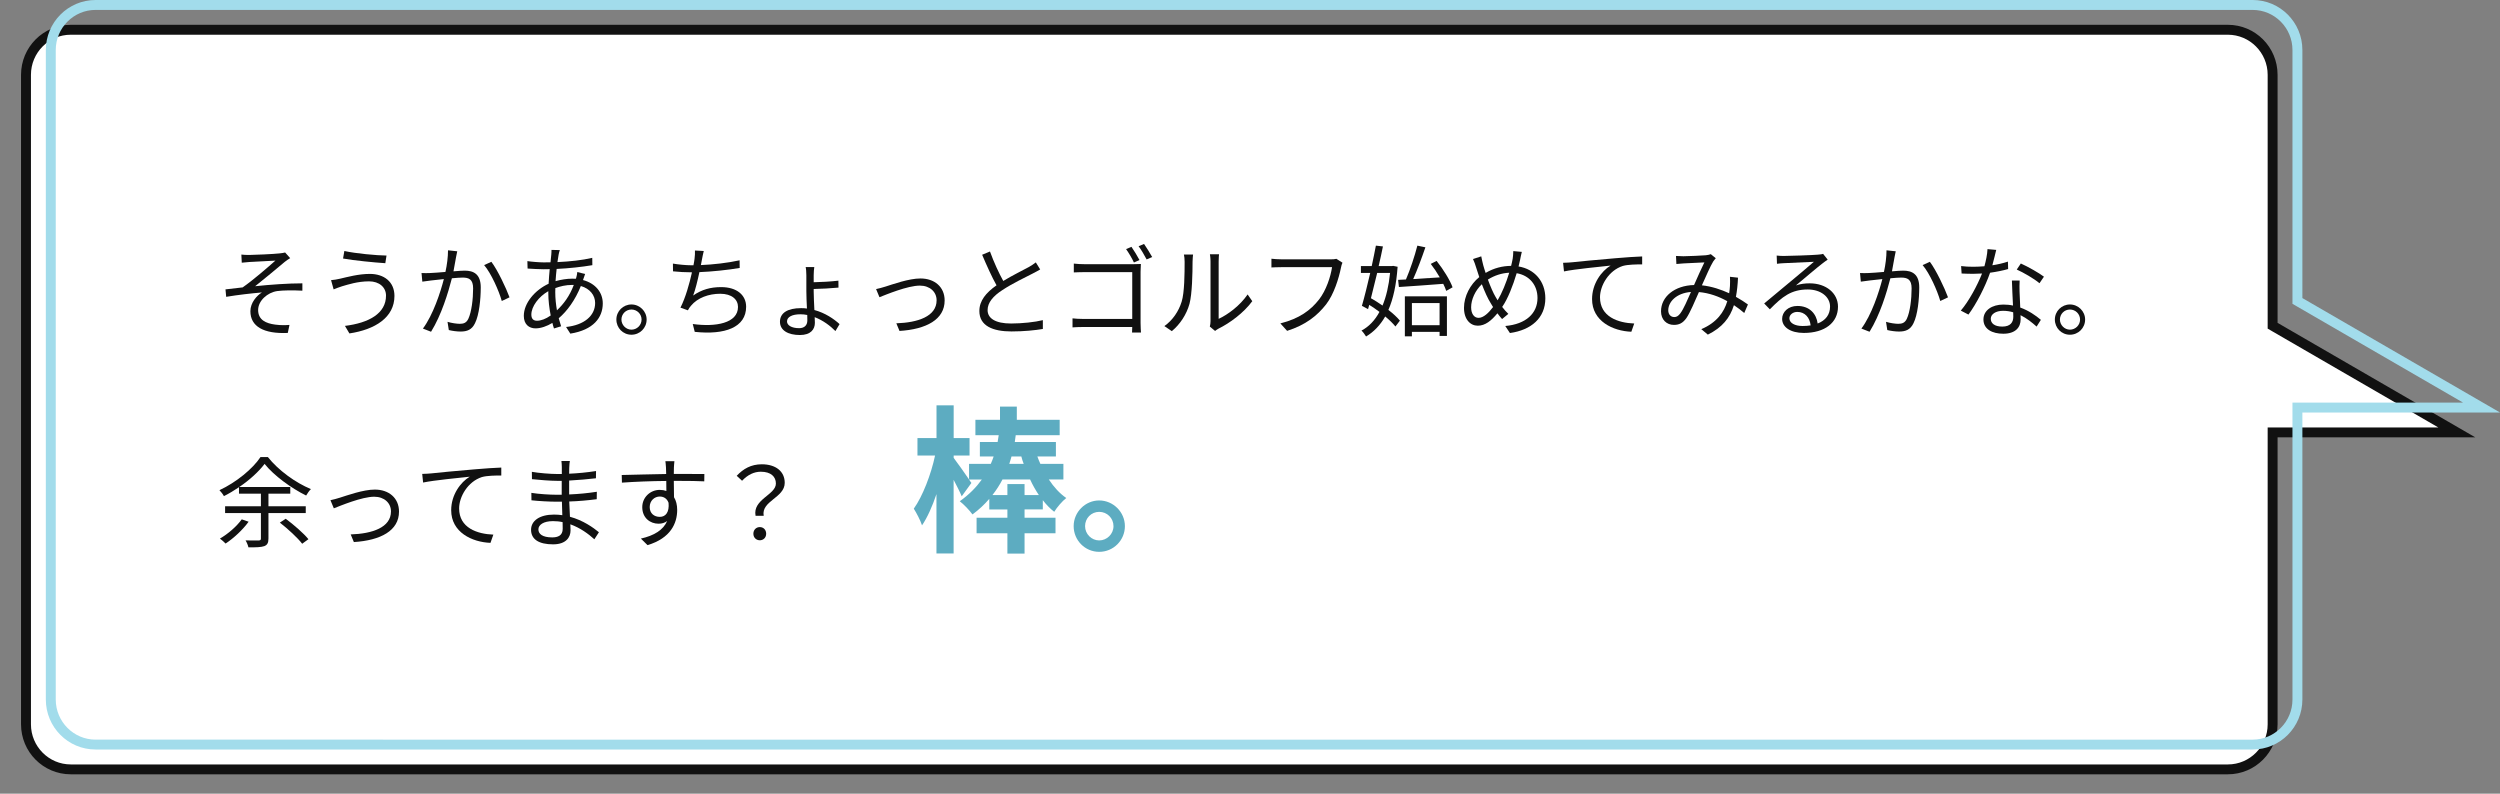 <?xml version="1.0" encoding="UTF-8"?><svg id="text" xmlns="http://www.w3.org/2000/svg" viewBox="0 0 504 160"><rect x="0" y="0" width="504" height="160" fill="#808080" stroke="none"/><defs><style>.cls-1{fill:#5dacc1;}.cls-1,.cls-2,.cls-3,.cls-4{stroke-width:0px;}.cls-2{fill:#a2dceb;}.cls-3{fill:#111;}.cls-4{fill:#fff;}</style></defs><path class="cls-4" d="m14.26,155.11c-4.97,0-9.02-4.07-9.02-9.08V15.08c0-5.01,4.05-9.08,9.02-9.08h434.88c4.97,0,9.02,4.07,9.02,9.08v50.59l37.12,21.5h-37.12v58.86c0,5.01-4.05,9.08-9.02,9.08H14.26Z"/><path class="cls-3" d="m449.14,7c4.42,0,8.02,3.63,8.02,8.08v51.17l1,.58,33.4,19.34h-34.4v59.86c0,4.46-3.6,8.08-8.02,8.08H14.26c-4.42,0-8.02-3.63-8.02-8.08V15.08c0-4.46,3.6-8.08,8.02-8.08h434.88m0-2H14.26c-5.53,0-10.02,4.51-10.02,10.08v130.94c0,5.57,4.48,10.08,10.02,10.08h434.88c5.53,0,10.02-4.51,10.02-10.08v-57.86h39.84l-39.84-23.07V15.08c0-5.57-4.48-10.08-10.02-10.08h0Z"/><path class="cls-2" d="m454.14,2c4.42,0,8.02,3.63,8.02,8.08v51.17l1,.58,33.4,19.34h-34.4v59.86c0,4.46-3.6,8.08-8.02,8.08H19.26c-4.42,0-8.02-3.63-8.02-8.08V10.08c0-4.46,3.6-8.08,8.02-8.08h434.88m0-2H19.26c-5.53,0-10.02,4.51-10.02,10.08v130.94c0,5.57,4.48,10.08,10.02,10.08h434.88c5.53,0,10.02-4.51,10.02-10.08v-57.86h39.84l-39.84-23.07V10.08c0-5.57-4.48-10.08-10.02-10.08h0Z"/><path class="cls-3" d="m50.24,51.4c.88,0,5-.18,6.16-.32.46-.04.84-.12,1.08-.18l1.02,1.14c-.28.16-.8.52-1.08.74-1.48,1.24-4.38,3.66-5.98,4.92,3.04-.32,6.64-.58,9.52-.58v1.48c-1.96-.1-3.88-.08-5.08.08-1.94.28-3.84,1.94-3.84,3.82,0,2.02,1.62,2.7,3.44,2.94,1.18.16,2.16.12,2.88.06l-.34,1.62c-4.88.22-7.54-1.32-7.54-4.38,0-1.72,1.3-3.16,2.32-3.78-2.14.18-4.8.48-7.2.88l-.14-1.5c1.08-.12,2.44-.28,3.46-.4,2.16-1.5,5.34-4.28,6.6-5.4-.88.06-4.4.22-5.26.28-.5.04-1.1.1-1.52.14l-.08-1.64c.48.06.98.08,1.58.08Z"/><path class="cls-3" d="m74.4,56.72c-2.32,0-4.28.66-5.46,1-.62.2-1.2.42-1.68.62l-.52-1.86c.56-.04,1.24-.16,1.84-.3,1.4-.32,3.68-.96,5.98-.96,2.84,0,4.96,1.58,4.96,4.44,0,4.34-3.9,6.78-9.08,7.56l-.9-1.52c4.86-.6,8.28-2.52,8.28-6.1,0-1.68-1.36-2.88-3.42-2.88Zm3.52-5.2l-.24,1.54c-2.22-.14-6.26-.54-8.52-.94l.26-1.52c2.2.5,6.54.9,8.5.92Z"/><path class="cls-3" d="m91.94,51.84c-.12.58-.3,1.76-.52,2.86.94-.08,1.78-.14,2.26-.14,1.78,0,3.24.68,3.24,3.38,0,2.38-.32,5.56-1.16,7.22-.64,1.34-1.62,1.68-2.92,1.68-.76,0-1.72-.14-2.36-.3l-.26-1.66c.84.26,1.9.4,2.46.4.74,0,1.34-.16,1.74-1.02.64-1.36.96-3.96.96-6.12,0-1.84-.86-2.18-2.12-2.18-.48,0-1.28.06-2.16.14-.74,2.88-2.1,7.4-4.2,10.78l-1.64-.64c2.04-2.74,3.54-7.3,4.22-9.98-1.06.1-2.02.22-2.54.28-.46.06-1.28.16-1.8.24l-.16-1.74c.62.04,1.14.02,1.78,0,.66-.02,1.84-.12,3.04-.22.32-1.44.52-3,.52-4.36l1.86.2c-.08.36-.16.8-.24,1.18Zm10.78,8.1l-1.56.74c-.58-2.06-2.14-5.58-3.56-7.24l1.46-.66c1.24,1.62,2.98,5.3,3.66,7.16Z"/><path class="cls-3" d="m112.62,51.32c-.08.42-.16.94-.24,1.52,2.54-.12,4.98-.38,7.02-.86l.02,1.48c-2.1.36-4.76.64-7.2.76-.1.78-.16,1.62-.22,2.46,1.12-.32,2.34-.5,3.36-.5.26,0,.5,0,.74.02.02-.06.04-.12.06-.2.1-.3.2-.82.22-1.16l1.58.4c-.12.28-.3.82-.4,1.14,0,.02-.02.04-.02.08,2.5.66,3.98,2.5,3.98,4.7,0,2.88-1.9,5.36-6.54,6.1l-.86-1.34c3.62-.38,5.86-2.24,5.86-4.84,0-1.52-1.02-2.88-2.88-3.42-1.14,2.84-2.76,5.06-4.46,6.5.16.58.32,1.12.48,1.62l-1.44.44c-.12-.34-.22-.72-.32-1.12-1.1.66-2.3,1.1-3.4,1.1-1.32,0-2.36-.82-2.36-2.52,0-2.58,2.24-5.2,5-6.48.04-1,.14-2,.22-2.94-.42.02-.82.02-1.22.02-.86,0-2.42-.08-3.24-.14l-.04-1.5c.7.12,2.44.26,3.3.26.46,0,.9,0,1.36-.02.06-.58.12-1.1.16-1.54.02-.36.06-.72.04-.96l1.68.04c-.1.26-.18.62-.24.9Zm-4.36,13.34c.78,0,1.74-.34,2.76-1.06-.28-1.42-.48-3.04-.48-4.54v-.36c-1.94,1.1-3.42,3.08-3.42,4.72,0,.82.38,1.24,1.14,1.24Zm4.02-2.1c1.34-1.26,2.56-2.88,3.4-5.12h-.34c-1.3,0-2.46.3-3.38.64-.02.28-.02.54-.02.82,0,1.28.14,2.5.34,3.66Z"/><path class="cls-3" d="m130.36,64.42c0,1.7-1.36,3.06-3.06,3.06s-3.04-1.36-3.04-3.06,1.38-3.04,3.04-3.04,3.06,1.36,3.06,3.04Zm-1.02,0c0-1.1-.9-2.02-2.04-2.02s-2.02.92-2.02,2.02.92,2.04,2.02,2.04,2.04-.9,2.04-2.04Z"/><path class="cls-3" d="m141.52,52.28c-.06.32-.12.7-.22,1.16,2.4-.1,5.34-.42,7.8-.96l.02,1.54c-2.34.4-5.52.74-8.12.84-.36,1.68-.82,3.58-1.26,4.72,1.74-1.22,3.54-1.7,5.64-1.7,3.18,0,5.04,1.62,5.04,3.96,0,4.16-4.28,5.72-10.36,5.06l-.4-1.58c4.62.64,9.12-.16,9.12-3.44,0-1.5-1.24-2.66-3.58-2.66s-4.58.82-5.9,2.42c-.26.3-.44.56-.62.92l-1.5-.54c1.02-2,1.82-4.86,2.32-7.12h-.02c-1.36,0-2.64-.08-3.8-.2l-.02-1.56c1.06.18,2.6.34,3.8.34h.34c.1-.52.18-.96.22-1.32.08-.64.1-1.1.08-1.66l1.78.1c-.14.54-.26,1.16-.36,1.68Z"/><path class="cls-3" d="m164.04,55.48v1.42c1.34-.02,3.54-.14,4.98-.32l.02,1.4c-1.4.14-3.64.26-5,.28v.52c0,.96.08,2.4.14,3.72,2.16.58,3.92,1.78,5.08,2.84l-.84,1.4c-1.04-1.06-2.5-2.16-4.18-2.8.02.44.04.84.04,1.14,0,1.3-.82,2.46-3.02,2.46-2.36,0-4.02-.92-4.02-2.68s1.52-2.74,4.26-2.74c.4,0,.8.02,1.18.08-.06-1.22-.12-2.54-.12-3.52v-3.18c0-.6-.06-1.38-.14-1.66h1.74c-.06.3-.12,1.1-.12,1.64Zm-2.94,10.68c1.08,0,1.66-.6,1.66-1.56,0-.3-.02-.68-.02-1.1-.46-.1-.92-.14-1.4-.14-1.6,0-2.68.52-2.68,1.44,0,.76.9,1.36,2.44,1.36Z"/><path class="cls-3" d="m178.5,57.78c1.42-.44,4.7-1.64,7.06-1.64,2.84,0,4.88,1.7,4.88,4.44,0,3.84-3.7,5.8-9.1,6.14l-.64-1.54c4.32-.14,8.12-1.38,8.12-4.64,0-1.68-1.34-2.96-3.38-2.96-2.48,0-6.86,1.84-8.14,2.34l-.68-1.64c.6-.12,1.24-.3,1.88-.5Z"/><path class="cls-3" d="m202.26,56.64c1.88-1.14,4.04-2.2,5.14-2.8.58-.34,1-.6,1.42-.94l.88,1.42c-.46.28-.96.54-1.54.84-1.36.7-4.12,2.02-6.08,3.32-1.86,1.2-2.98,2.52-2.98,4.04,0,1.66,1.58,2.7,4.74,2.7,2.18,0,4.84-.28,6.4-.68v1.78c-1.52.26-3.82.5-6.32.5-3.76,0-6.48-1.12-6.48-4.12,0-2.06,1.32-3.68,3.46-5.18-.92-1.64-1.98-3.98-2.9-6.16l1.58-.66c.8,2.2,1.8,4.36,2.68,5.94Z"/><path class="cls-3" d="m218.66,53.26h9.84c.5,0,1.1-.02,1.5-.04-.02.46-.06,1.08-.06,1.56v10.32c0,.72.06,1.62.08,1.94h-1.8c0-.22.02-.64.04-1.12h-9.78c-.82,0-1.72.04-2.26.08v-1.82c.5.06,1.38.12,2.22.12h9.82v-9.44h-9.58c-.76,0-1.74.04-2.2.06v-1.78c.66.08,1.54.12,2.18.12Zm11.06-.84l-1.12.5c-.38-.84-1.08-2-1.58-2.7l1.08-.46c.48.68,1.22,1.9,1.62,2.66Zm2.56-.6l-1.12.48c-.44-.82-1.08-1.96-1.62-2.66l1.1-.46c.48.68,1.22,1.88,1.64,2.64Z"/><path class="cls-3" d="m238.22,60.82c.58-1.82.6-5.82.6-8.04,0-.6-.06-1.04-.14-1.46h1.84c-.02.24-.1.84-.1,1.44,0,2.22-.08,6.5-.62,8.5-.6,2.14-1.88,4.1-3.56,5.5l-1.5-1.02c1.68-1.2,2.88-2.98,3.48-4.92Zm5.82,3.9v-11.98c0-.76-.1-1.34-.12-1.48h1.84c-.02.14-.08.72-.08,1.48v11.54c1.84-.84,4.3-2.66,5.84-4.92l.94,1.36c-1.72,2.34-4.5,4.4-6.82,5.54-.32.18-.54.34-.68.46l-1.06-.88c.08-.32.14-.72.14-1.12Z"/><path class="cls-3" d="m270.34,53.96c-.42,2.1-1.4,5.32-2.98,7.38-1.82,2.34-4.2,4.2-7.88,5.36l-1.36-1.5c3.88-.98,6.12-2.68,7.8-4.82,1.42-1.82,2.34-4.6,2.62-6.52h-10.22c-.8,0-1.48.04-2,.06v-1.76c.56.06,1.34.12,2,.12h10.04c.3,0,.68,0,1.06-.1l1.22.78c-.14.28-.22.62-.3,1Z"/><path class="cls-3" d="m281.76,53.78c-.26,3.62-.88,6.48-1.86,8.7.96.74,1.78,1.5,2.32,2.16l-.9,1.18c-.5-.62-1.22-1.32-2.06-2.02-1.02,1.78-2.3,3.1-3.86,4.04-.22-.36-.6-.9-.92-1.2,1.46-.76,2.68-2.02,3.62-3.76-.66-.5-1.38-1-2.06-1.42l-.24.86-1.24-.66c.5-1.7,1.1-4.16,1.68-6.64h-1.88v-1.38h2.18c.32-1.46.6-2.88.84-4.12l1.42.16c-.24,1.22-.54,2.58-.86,3.96h2.66l.26-.04.9.18Zm-4.12,1.24c-.42,1.78-.86,3.54-1.26,5.1.76.44,1.58.94,2.34,1.48.74-1.78,1.26-3.98,1.52-6.58h-2.6Zm4.22,1.4l1.58-.08c.84-1.94,1.78-4.76,2.3-6.82l1.62.34c-.7,2.04-1.62,4.54-2.46,6.4,1.64-.1,3.5-.22,5.36-.34-.54-.94-1.18-1.9-1.82-2.72l1.18-.6c1.32,1.66,2.7,3.86,3.22,5.32l-1.28.72c-.14-.42-.34-.9-.6-1.42-3.24.24-6.58.5-8.94.64l-.16-1.44Zm1.36,3.32h8.48v7.98h-1.48v-.82h-5.58v.9h-1.42v-8.06Zm1.42,1.36v4.46h5.58v-4.46h-5.58Z"/><path class="cls-3" d="m306.46,52.34c-.1.44-.2.9-.32,1.38,3.2.52,5.4,2.98,5.4,6.42,0,3.98-2.86,6.4-7.14,7l-.94-1.42c4.18-.36,6.5-2.56,6.5-5.64,0-2.6-1.62-4.56-4.2-5-.76,2.54-1.78,5.16-2.92,6.8.4.52.82,1,1.24,1.4l-1.26,1.04c-.32-.36-.64-.74-.94-1.16-1.24,1.5-2.46,2.5-3.96,2.5s-2.78-1.26-2.78-3.6,1.26-4.72,3.08-6.2c-.22-.62-.42-1.24-.6-1.84-.18-.62-.42-1.28-.66-1.8l1.66-.54c.1.56.26,1.22.4,1.78.12.46.3,1,.48,1.56,1.7-1,3.4-1.4,5.14-1.42.12-.5.24-.98.32-1.46.06-.4.12-1.06.12-1.52l1.72.16c-.14.5-.26,1.18-.34,1.56Zm-8.38,11.74c.98,0,2.04-1,2.92-2.18-.16-.24-.3-.5-.46-.76-.58-.9-1.22-2.32-1.8-3.84-1.32,1.24-2.16,3.08-2.16,4.64,0,1.32.6,2.14,1.5,2.14Zm3.84-3.54c.86-1.42,1.72-3.5,2.34-5.56-1.56.08-2.98.56-4.3,1.38.5,1.38,1.08,2.72,1.56,3.52.12.22.26.44.4.66Z"/><path class="cls-3" d="m316.9,52.88c1.3-.14,5.08-.52,8.76-.82,2.18-.2,4.06-.3,5.4-.36v1.6c-1.14,0-2.9.02-3.92.32-2.84.92-4.58,3.96-4.58,6.32,0,3.92,3.64,5.16,6.9,5.28l-.58,1.66c-3.7-.14-7.92-2.12-7.92-6.58,0-3.12,1.9-5.66,3.74-6.76-2.14.24-7.24.72-9.4,1.18l-.18-1.74c.76-.02,1.4-.06,1.78-.1Z"/><path class="cls-3" d="m339.38,51.66c1.06,0,3.68-.14,4.52-.2.38-.04.74-.12,1-.22l1,.82c-.18.22-.36.42-.52.66-.56.9-1.44,2.94-2.28,4.8,2.02.22,3.88.86,5.5,1.6.08-.5.12-1,.16-1.48.02-.6.04-1.28,0-1.84l1.62.18c-.06,1.42-.2,2.7-.42,3.86.96.54,1.78,1.08,2.42,1.54l-.74,1.72c-.6-.52-1.3-1.06-2.08-1.58-.82,2.6-2.36,4.5-5.26,5.94l-1.32-1.1c3.16-1.34,4.6-3.48,5.24-5.64-1.68-.94-3.64-1.66-5.72-1.84-.78,1.76-1.76,4.12-2.52,5.24-.72,1.02-1.48,1.38-2.52,1.38-1.48,0-2.6-1.06-2.6-2.74,0-2.94,2.72-5.2,6.66-5.3.7-1.58,1.46-3.32,2.08-4.56-.8.04-3.24.14-4.16.2-.44.02-1,.08-1.48.12l-.08-1.62c.52.04,1.1.06,1.5.06Zm-1.86,12.26c.46,0,.78-.18,1.2-.7.72-.94,1.48-2.8,2.18-4.36-2.92.22-4.58,1.98-4.58,3.7,0,.88.56,1.36,1.2,1.36Z"/><path class="cls-3" d="m359.6,51.6c1.04,0,5.8-.16,6.86-.26.6-.04.88-.1,1.08-.16l.92,1.16c-.36.26-.76.52-1.12.82-1,.76-3.72,3.08-5.28,4.38.92-.32,1.88-.42,2.78-.42,3.32,0,5.7,2,5.7,4.7,0,3.22-2.64,5.3-6.88,5.3-2.72,0-4.38-1.18-4.38-2.84,0-1.38,1.22-2.6,3.08-2.6,2.5,0,3.84,1.64,4.08,3.54,1.6-.62,2.5-1.78,2.5-3.42,0-1.96-1.88-3.44-4.48-3.44-3.34,0-5.12,1.42-7.66,4l-1.14-1.18c1.66-1.36,4.22-3.5,5.38-4.48,1.12-.92,3.62-3.02,4.64-3.92-1.06.04-5.06.22-6.12.28-.44.02-.9.06-1.32.12l-.06-1.66c.46.06,1.02.08,1.42.08Zm3.8,14.12c.58,0,1.12-.04,1.62-.12-.16-1.58-1.16-2.72-2.68-2.72-.9,0-1.6.58-1.6,1.28,0,.96,1.1,1.56,2.66,1.56Z"/><path class="cls-3" d="m381.94,51.84c-.12.58-.3,1.76-.52,2.86.94-.08,1.78-.14,2.26-.14,1.78,0,3.24.68,3.24,3.38,0,2.38-.32,5.56-1.16,7.22-.64,1.34-1.62,1.68-2.92,1.68-.76,0-1.72-.14-2.36-.3l-.26-1.66c.84.26,1.9.4,2.46.4.74,0,1.34-.16,1.74-1.02.64-1.36.96-3.96.96-6.12,0-1.84-.86-2.18-2.12-2.18-.48,0-1.28.06-2.16.14-.74,2.88-2.1,7.4-4.2,10.78l-1.64-.64c2.04-2.74,3.54-7.3,4.22-9.98-1.06.1-2.02.22-2.54.28-.46.06-1.28.16-1.8.24l-.16-1.74c.62.04,1.14.02,1.78,0,.66-.02,1.84-.12,3.04-.22.32-1.44.52-3,.52-4.36l1.86.2c-.08.36-.16.8-.24,1.18Zm10.78,8.1l-1.56.74c-.58-2.06-2.14-5.58-3.56-7.24l1.46-.66c1.24,1.62,2.98,5.3,3.66,7.16Z"/><path class="cls-3" d="m401.66,53.48c1.04-.16,2.12-.4,3.14-.74l.04,1.5c-1.06.3-2.32.56-3.64.74-.98,2.82-2.76,6.28-4.36,8.44l-1.54-.8c1.66-1.94,3.36-5.14,4.28-7.48-.6.04-1.2.06-1.78.06-.74,0-1.58-.02-2.34-.06l-.1-1.5c.74.1,1.6.14,2.44.14.72,0,1.48-.04,2.26-.1.3-1.12.58-2.38.62-3.46l1.76.16c-.18.72-.46,1.94-.78,3.1Zm5.48,5.24c.02.74.1,2.04.14,3.28,1.72.62,3.12,1.6,4.16,2.48l-.86,1.36c-.86-.76-1.94-1.66-3.24-2.3.02.32.02.6.02.84,0,1.6-1.02,2.9-3.5,2.9-2.2,0-4-.9-4-2.88,0-1.84,1.74-3,4-3,.68,0,1.34.06,1.96.2-.08-1.64-.18-3.62-.22-5.04h1.56c-.04.82-.04,1.44-.02,2.16Zm-3.48,7.12c1.66,0,2.22-.88,2.22-1.98,0-.26,0-.56-.02-.9-.64-.2-1.34-.3-2.06-.3-1.46,0-2.46.68-2.46,1.6s.76,1.58,2.32,1.58Zm2.92-11.5l.82-1.22c1.44.64,3.72,1.94,4.66,2.66l-.9,1.32c-1.08-.92-3.24-2.16-4.58-2.76Z"/><path class="cls-3" d="m420.36,64.42c0,1.7-1.36,3.06-3.06,3.06s-3.04-1.36-3.04-3.06,1.38-3.04,3.04-3.04,3.06,1.36,3.06,3.04Zm-1.02,0c0-1.1-.9-2.02-2.04-2.02s-2.02.92-2.02,2.02.92,2.04,2.02,2.04,2.04-.9,2.04-2.04Z"/><path class="cls-3" d="m54.12,103.44v5.12c0,.86-.22,1.3-.84,1.54-.62.22-1.62.26-3.2.24-.08-.4-.34-1.04-.58-1.4,1.2.04,2.34.02,2.66.02.32-.02.44-.1.44-.4v-5.12h-7.22v-1.38h7.22v-2.54h-4.42v-1.3c-.98.66-2,1.28-3.04,1.8-.18-.36-.58-.88-.9-1.2,3.4-1.58,6.72-4.32,8.28-6.68h1.48c2.12,2.68,5.58,5.18,8.68,6.46-.36.36-.72.88-.96,1.3-3-1.48-6.5-4.02-8.38-6.38-1.14,1.52-2.98,3.22-5.1,4.66h10.28v1.34h-4.4v2.54h7.52v1.38h-7.52Zm-4,1.74c-1.2,1.66-3.04,3.34-4.64,4.4-.24-.26-.8-.76-1.14-1,1.64-.96,3.34-2.42,4.4-3.88l1.38.48Zm7.48-.6c1.62,1.2,3.62,2.94,4.58,4.12l-1.26.92c-.92-1.2-2.88-3-4.5-4.26l1.18-.78Z"/><path class="cls-3" d="m68.5,100.34c1.42-.44,4.7-1.64,7.06-1.64,2.84,0,4.88,1.7,4.88,4.44,0,3.84-3.7,5.8-9.1,6.14l-.64-1.54c4.32-.14,8.12-1.38,8.12-4.64,0-1.68-1.34-2.96-3.38-2.96-2.48,0-6.86,1.84-8.14,2.34l-.68-1.64c.6-.12,1.24-.3,1.88-.5Z"/><path class="cls-3" d="m86.9,95.44c1.3-.14,5.08-.52,8.76-.82,2.18-.2,4.06-.3,5.4-.36v1.6c-1.14,0-2.9.02-3.92.32-2.84.92-4.58,3.96-4.58,6.32,0,3.92,3.64,5.16,6.9,5.28l-.58,1.66c-3.7-.14-7.92-2.12-7.92-6.58,0-3.12,1.9-5.66,3.74-6.76-2.14.24-7.24.72-9.4,1.18l-.18-1.74c.76-.02,1.4-.06,1.78-.1Z"/><path class="cls-3" d="m114.76,94.28c0,.26-.02.7-.02,1.22,1.8-.08,3.62-.26,5.42-.54l-.02,1.46c-1.58.18-3.48.36-5.4.46v2.8c1.94-.08,3.76-.26,5.58-.54l-.02,1.5c-1.88.24-3.64.4-5.54.46.04,1.04.1,2.12.14,3.08,2.66.72,4.7,2.18,5.84,3.12l-.92,1.42c-1.18-1.08-2.84-2.3-4.84-3.02.02.5.04.92.04,1.24,0,1.38-.92,2.8-3.52,2.8-2.88,0-4.44-1.02-4.44-2.94,0-1.82,1.74-3.06,4.62-3.06.58,0,1.14.04,1.68.12-.02-.9-.06-1.86-.08-2.72h-1.14c-1.36,0-3.56-.12-5-.28l-.02-1.5c1.44.24,3.72.38,5.04.38h1.08v-2.8h-.88c-1.4,0-3.86-.2-5.12-.34l-.02-1.48c1.3.24,3.78.44,5.12.44h.92v-1.42c0-.34-.04-.92-.08-1.2h1.7c-.06.36-.1.76-.12,1.34Zm-3.44,14.06c1.14,0,2.12-.36,2.12-1.74,0-.34-.02-.82-.02-1.34-.62-.14-1.28-.2-1.94-.2-1.9,0-2.94.74-2.94,1.66s.8,1.62,2.78,1.62Z"/><path class="cls-3" d="m135.86,94.24c0,.3-.02.76-.02,1.3h.3c2.44,0,4.9.02,5.86.02l-.02,1.48c-1.12-.06-2.94-.1-5.86-.1h-.28c0,1.14.02,2.38.04,3.3.42.68.64,1.56.64,2.56,0,2.7-1.32,5.7-5.98,7.1l-1.34-1.32c2.66-.6,4.5-1.72,5.3-3.54-.48.36-1.06.54-1.74.54-1.68,0-3.28-1.16-3.28-3.34,0-1.98,1.62-3.48,3.52-3.48.5,0,.94.08,1.34.22,0-.6,0-1.32-.02-2.02-3.04.02-6.44.16-8.94.34l-.04-1.54c2.22-.04,5.98-.16,8.96-.2,0-.56-.02-1.04-.04-1.32-.02-.52-.1-1.1-.12-1.26h1.82c-.04.22-.08,1-.1,1.26Zm-2.84,9.96c1.18,0,1.94-.94,1.76-2.84-.32-.88-1-1.26-1.78-1.26-1.04,0-2.02.82-2.02,2.12s.92,1.98,2.04,1.98Z"/><path class="cls-3" d="m156.42,97.48c0-1.38-1-2.38-3.04-2.38-1.36,0-2.62.6-3.78,1.82l-1.08-1c1.32-1.4,2.88-2.32,5.06-2.32,2.82,0,4.62,1.44,4.62,3.74,0,3.02-4.78,3.64-4.24,6.64h-1.64c-.62-3.32,4.1-4.22,4.1-6.5Zm-4.54,10.12c0-.8.58-1.34,1.3-1.34s1.28.54,1.28,1.34-.58,1.32-1.28,1.32-1.3-.52-1.3-1.32Z"/><path class="cls-1" d="m206.55,102.71v1.66h6.24v3.14h-6.24v4.1h-3.46v-4.1h-6.21v-3.14h6.21v-1.66h-3.65v-2.14c-.96,1.12-2.08,2.18-3.39,3.14-.54-.77-1.76-2.05-2.56-2.66,1.89-1.34,3.33-2.82,4.45-4.38h-2.59l.48.7-1.95,2.69c-.35-.86-.99-2.11-1.63-3.33v14.85h-3.46v-11.97c-.83,2.46-1.82,4.7-2.91,6.3-.35-1.06-1.12-2.5-1.66-3.36,1.79-2.5,3.49-6.94,4.29-10.72h-3.55v-3.52h3.84v-6.59h3.46v6.59h3.2v3.52h-3.2v.48c.67.86,2.24,3.1,3.1,4.35v-3.14h4.38c.22-.51.42-.99.58-1.5h-2.78v-2.91h3.58c.06-.48.16-.93.22-1.38h-4.7v-3.1h4.96v-2.66h3.39v2.66h8.64v3.1h-8.86c-.06.45-.13.9-.19,1.38h8.29v2.91h-3.74c.19.51.38,1.02.61,1.5h4.64v3.14h-2.94c1.02,1.54,2.18,2.82,3.52,3.74-.8.61-1.89,1.89-2.43,2.78-.83-.64-1.6-1.44-2.3-2.34v1.86h-3.65Zm-3.46-2.91v-2.21h3.46v2.21h2.88c-.64-.96-1.25-2.02-1.76-3.14h-5.57c-.54,1.06-1.22,2.11-2.02,3.14h3.01Zm.83-7.78c-.13.51-.29.99-.45,1.5h2.91c-.19-.48-.35-.99-.48-1.5h-1.98Z"/><path class="cls-1" d="m226.78,106.07c0,2.85-2.3,5.18-5.18,5.18s-5.15-2.34-5.15-5.18,2.34-5.18,5.15-5.18,5.18,2.34,5.18,5.18Zm-2.3,0c0-1.6-1.28-2.88-2.88-2.88s-2.85,1.28-2.85,2.88,1.31,2.88,2.85,2.88,2.88-1.28,2.88-2.88Z"/></svg>